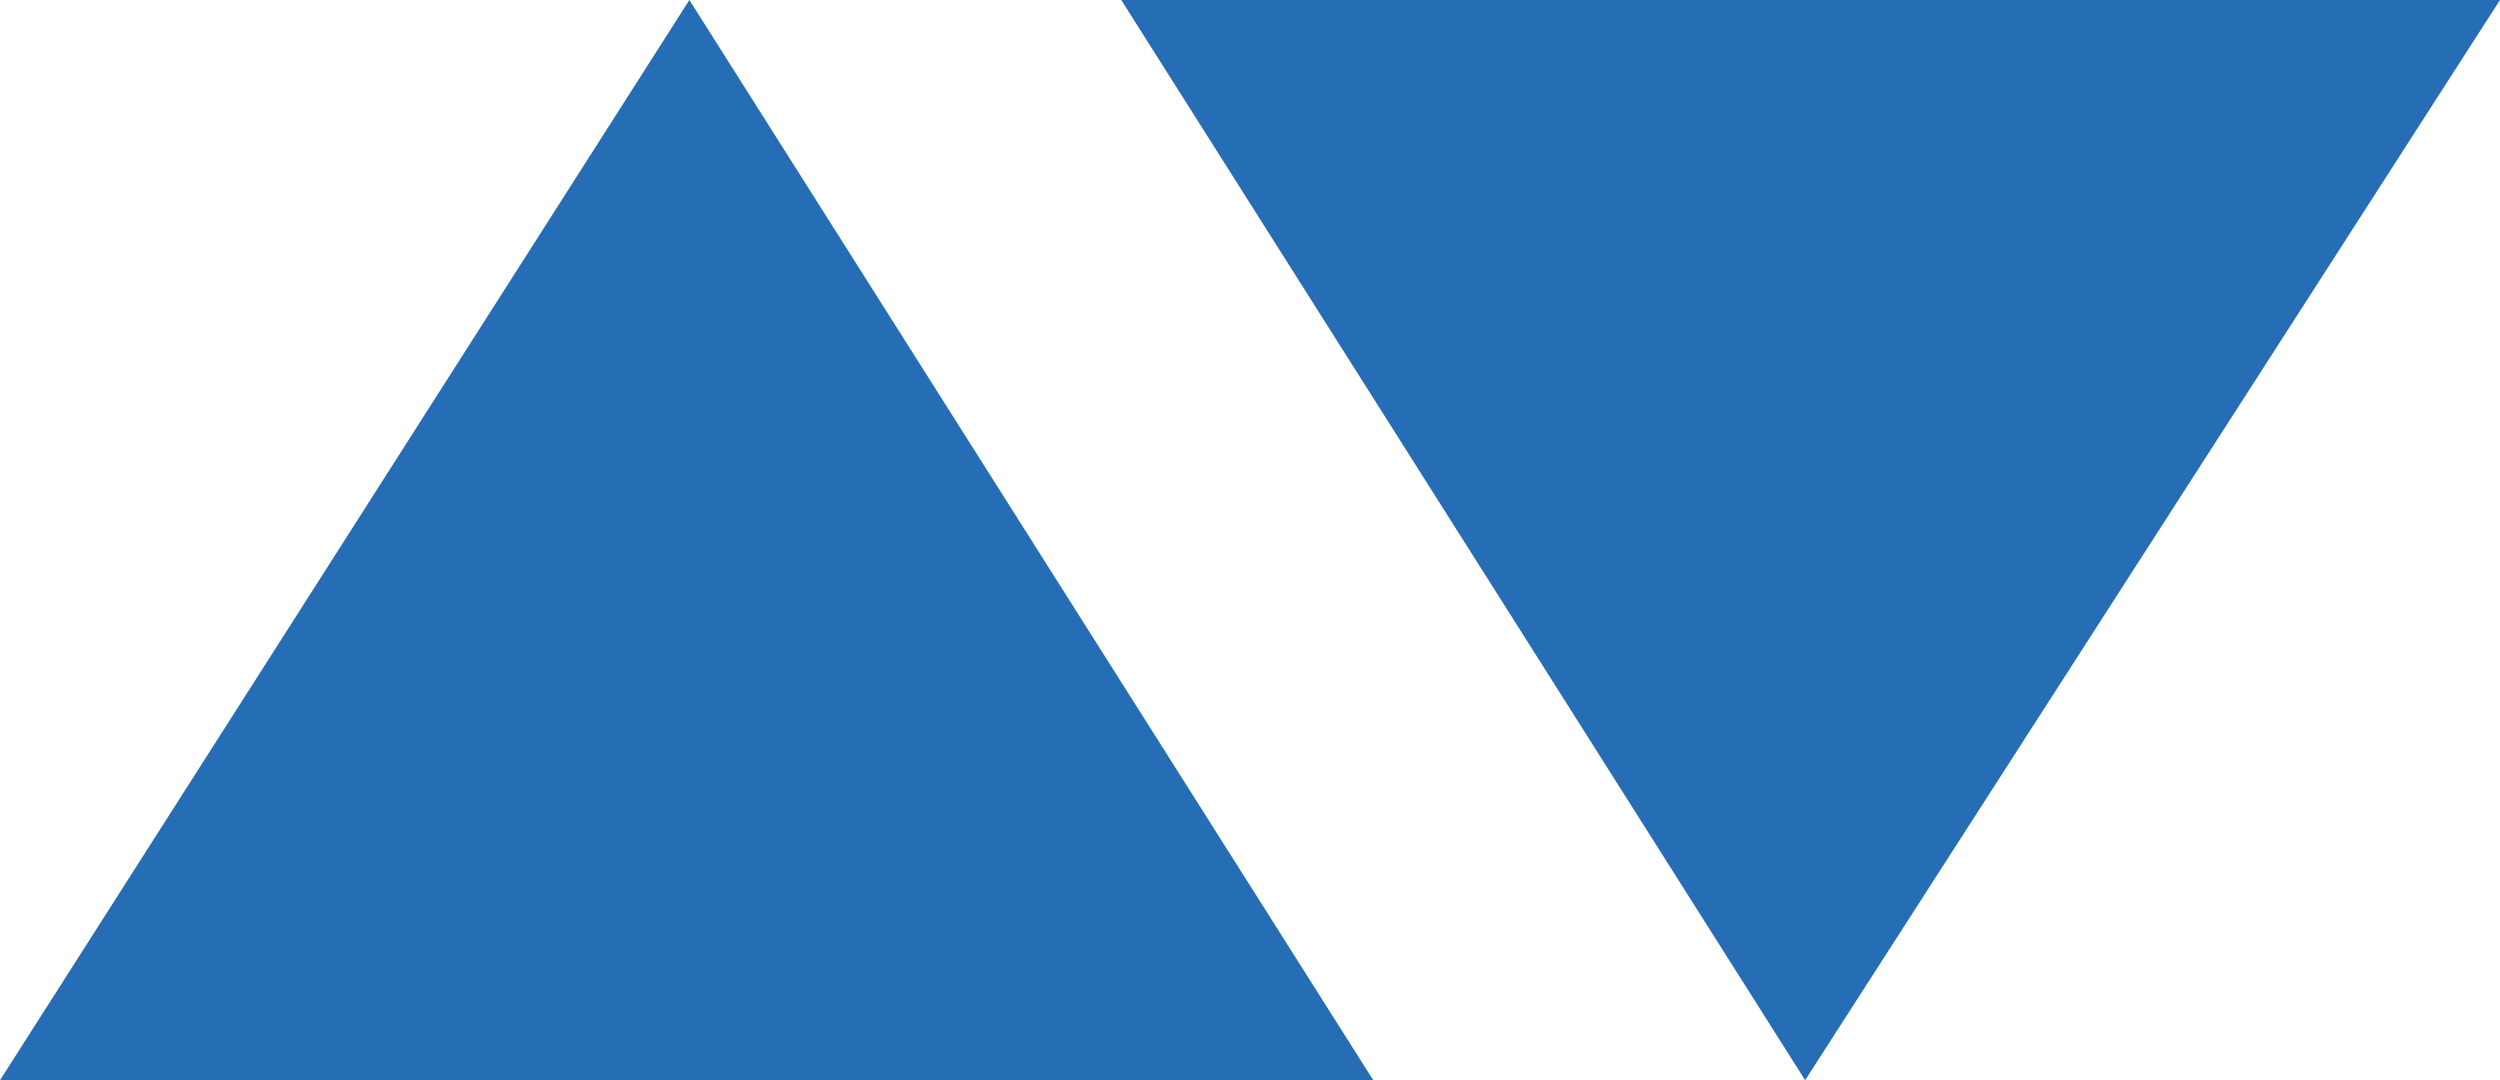 <?xml version="1.0" encoding="UTF-8"?>
<svg xmlns="http://www.w3.org/2000/svg" id="Laag_2" data-name="Laag 2" viewBox="0 0 164.46 71.06">
  <defs>
    <style>
      .cls-1 {
        fill: #256eb5;
        stroke-width: 0px;
      }
    </style>
  </defs>
  <g id="Laag_1-2" data-name="Laag 1">
    <g>
      <polygon class="cls-1" points="45.35 0 0 71.06 90.34 71.06 45.35 0"></polygon>
      <polygon class="cls-1" points="164.46 0 118.75 71.06 73.76 0 164.46 0"></polygon>
    </g>
  </g>
</svg>

